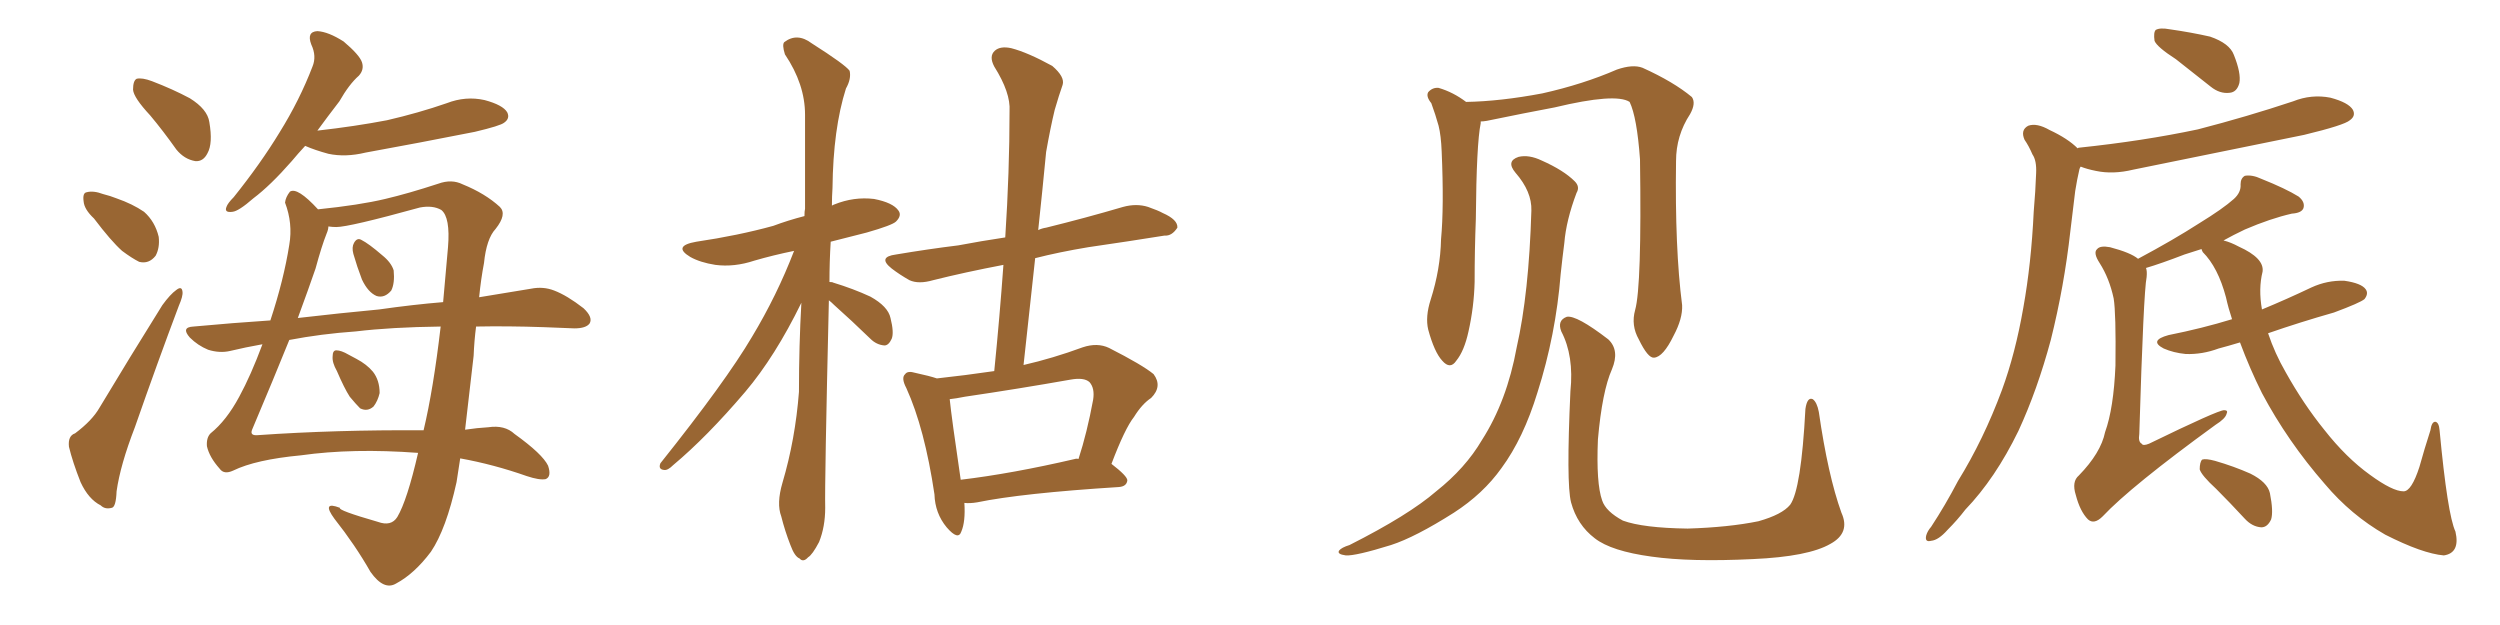 <svg xmlns="http://www.w3.org/2000/svg" xmlns:xlink="http://www.w3.org/1999/xlink" width="600" height="150"><path fill="#996633" padding="10" d="M36.04 27.69L36.04 27.69Q32.08 23.44 31.93 21.53L31.93 21.53Q31.93 19.34 32.81 18.90L32.81 18.90Q34.13 18.60 36.47 19.48L36.47 19.48Q41.46 21.39 45.56 23.58L45.56 23.58Q49.80 26.22 50.24 29.30L50.24 29.30Q51.12 34.42 49.80 36.77L49.80 36.77Q48.78 38.82 46.88 38.67L46.88 38.67Q44.24 38.23 42.33 35.89L42.33 35.89Q39.11 31.35 36.04 27.69ZM22.56 52.44L22.56 52.44Q20.21 50.24 20.07 48.34L20.07 48.34Q19.78 46.29 20.80 46.14L20.80 46.14Q22.41 45.70 24.76 46.58L24.76 46.58Q26.51 47.02 27.98 47.61L27.98 47.61Q31.79 48.93 34.57 50.83L34.57 50.83Q37.21 53.17 38.09 56.84L38.09 56.84Q38.38 59.47 37.35 61.38L37.35 61.38Q35.74 63.43 33.40 62.84L33.40 62.84Q31.64 61.96 29.30 60.21L29.30 60.21Q26.66 57.86 22.56 52.44ZM18.02 104.00L18.02 104.00Q22.12 100.93 23.88 97.85L23.88 97.85Q30.91 86.13 38.96 73.24L38.96 73.24Q40.87 70.61 42.33 69.58L42.33 69.58Q43.65 68.55 43.80 70.02L43.80 70.02Q43.95 71.04 42.92 73.39L42.92 73.39Q37.79 87.01 32.37 102.54L32.37 102.54Q28.86 111.62 27.98 117.92L27.98 117.92Q27.83 121.73 26.81 121.88L26.81 121.88Q25.20 122.31 24.17 121.29L24.17 121.29Q21.24 119.82 19.34 115.72L19.34 115.72Q17.43 110.89 16.55 107.23L16.55 107.23Q16.26 104.59 18.02 104.00ZM80.86 89.06L80.86 89.06Q79.69 87.01 79.83 85.55L79.83 85.55Q79.83 84.08 80.71 84.08L80.71 84.08Q81.88 84.08 83.64 85.11L83.64 85.11Q84.52 85.55 85.55 86.13L85.55 86.13Q88.04 87.45 89.50 89.21L89.50 89.21Q91.11 91.26 91.11 94.34L91.11 94.34Q90.67 96.24 89.65 97.56L89.65 97.56Q88.18 98.88 86.43 98.00L86.43 98.00Q85.40 96.97 83.94 95.21L83.94 95.21Q82.62 93.16 80.86 89.06ZM84.81 60.94L84.81 60.94Q84.38 59.33 84.96 58.30L84.96 58.30Q85.69 56.98 86.72 57.57L86.72 57.57Q88.48 58.45 91.70 61.23L91.70 61.23Q93.90 62.99 94.48 64.89L94.48 64.89Q94.78 67.97 93.90 69.73L93.90 69.73Q92.29 71.63 90.38 71.04L90.38 71.04Q88.33 70.17 86.87 67.09L86.87 67.09Q85.69 64.01 84.81 60.94ZM73.24 35.01L73.24 35.01Q71.48 36.91 70.02 38.67L70.02 38.67Q64.89 44.53 60.79 47.61L60.79 47.61Q57.28 50.68 55.81 50.83L55.81 50.83Q53.76 51.12 54.35 49.66L54.35 49.66Q54.64 48.78 56.10 47.31L56.10 47.31Q62.55 39.26 67.09 31.79L67.09 31.79Q71.92 24.02 75 15.97L75 15.97Q76.03 13.48 74.71 10.69L74.71 10.69Q73.54 7.62 76.17 7.47L76.17 7.47Q78.81 7.62 82.47 9.96L82.47 9.96Q86.28 13.18 86.87 14.94L86.87 14.94Q87.45 16.70 86.13 18.16L86.13 18.16Q83.79 20.21 81.45 24.32L81.45 24.32Q78.52 28.13 76.17 31.35L76.17 31.35Q85.25 30.32 92.87 28.86L92.87 28.86Q100.49 27.10 107.23 24.76L107.23 24.76Q111.77 23.00 116.31 24.02L116.31 24.02Q120.70 25.20 121.73 26.95L121.73 26.95Q122.46 28.42 121.00 29.44L121.00 29.44Q120.12 30.18 113.96 31.64L113.96 31.64Q100.63 34.28 87.74 36.62L87.74 36.62Q82.91 37.79 78.81 36.91L78.81 36.91Q75.59 36.04 73.24 35.01ZM100.34 108.69L100.34 108.69Q84.67 107.52 72.22 109.28L72.22 109.28Q61.38 110.30 55.96 112.94L55.96 112.94Q53.76 113.96 52.73 112.50L52.73 112.50Q50.24 109.72 49.66 107.08L49.66 107.08Q49.51 105.03 50.54 104.00L50.54 104.00Q54.35 100.93 57.42 95.21L57.42 95.21Q60.21 90.09 62.99 82.62L62.99 82.62Q58.89 83.35 55.22 84.23L55.22 84.23Q52.73 84.81 49.95 83.94L49.95 83.94Q47.46 82.91 45.56 81.01L45.56 81.01Q43.36 78.52 46.44 78.37L46.44 78.37Q55.96 77.49 64.89 76.90L64.89 76.90Q68.12 67.09 69.43 58.74L69.43 58.74Q70.31 53.61 68.41 48.63L68.41 48.63Q68.55 47.31 69.58 46.00L69.58 46.00Q71.34 44.82 76.32 50.24L76.32 50.24Q86.28 49.22 92.43 47.75L92.43 47.75Q98.00 46.44 105.18 44.09L105.18 44.09Q108.40 42.92 111.04 44.24L111.04 44.24Q116.46 46.44 119.97 49.66L119.97 49.66Q121.73 51.42 118.95 54.93L118.95 54.93Q116.75 57.28 116.16 63.13L116.16 63.13Q115.43 66.94 114.99 71.34L114.99 71.34Q122.02 70.17 127.44 69.29L127.44 69.29Q130.37 68.70 133.01 69.73L133.01 69.73Q136.08 70.90 140.04 73.97L140.04 73.97Q142.38 76.17 141.50 77.64L141.50 77.64Q140.63 78.81 137.84 78.81L137.84 78.81Q134.47 78.66 130.52 78.52L130.52 78.52Q121.73 78.22 114.26 78.37L114.26 78.37Q113.82 81.74 113.67 85.40L113.67 85.40Q112.65 94.34 111.62 103.13L111.62 103.13Q114.55 102.69 117.19 102.54L117.19 102.54Q121.14 101.95 123.49 104.15L123.49 104.15Q130.22 108.98 131.54 111.77L131.54 111.77Q132.42 114.40 130.96 114.99L130.96 114.99Q129.49 115.28 126.42 114.26L126.42 114.26Q118.51 111.47 110.45 110.01L110.45 110.01Q110.01 112.94 109.57 115.72L109.57 115.72Q107.08 127.00 103.42 132.42L103.42 132.42Q99.46 137.70 95.07 140.04L95.07 140.04Q92.14 141.80 88.92 137.26L88.92 137.26Q85.25 130.81 80.27 124.51L80.27 124.51Q77.05 120.12 81.59 121.88L81.59 121.88Q81.01 122.46 90.67 125.24L90.67 125.24Q93.90 126.42 95.36 124.07L95.36 124.07Q97.71 120.12 100.34 108.69ZM101.66 103.27L101.66 103.27Q104.00 93.46 105.76 78.37L105.76 78.37Q93.90 78.52 85.40 79.54L85.40 79.54Q77.05 80.13 69.43 81.59L69.43 81.59Q65.77 90.67 60.50 103.13L60.50 103.13Q59.91 104.59 61.82 104.44L61.82 104.44Q80.57 103.13 101.66 103.27ZM80.71 54.49L80.71 54.49L80.71 54.49Q79.83 54.49 78.81 54.35L78.81 54.35Q78.81 55.08 78.37 56.10L78.37 56.10Q77.20 59.03 75.73 64.45L75.73 64.45Q74.12 69.14 71.48 76.32L71.48 76.32Q81.59 75.15 90.97 74.27L90.97 74.27Q99.17 73.10 106.35 72.51L106.35 72.51Q106.93 66.06 107.52 59.33L107.52 59.33Q108.11 52.15 105.91 50.39L105.91 50.39Q103.86 49.22 100.78 49.80L100.78 49.80Q83.79 54.49 80.71 54.49ZM198.93 72.07L198.93 72.07Q197.90 116.02 198.05 121.88L198.05 121.88Q198.05 126.42 196.58 130.08L196.58 130.08Q194.97 133.15 193.95 133.74L193.95 133.74Q192.77 135.06 191.89 134.03L191.89 134.03Q190.72 133.59 189.70 130.81L189.70 130.81Q188.38 127.44 187.50 123.93L187.50 123.93Q186.33 120.85 187.79 115.87L187.79 115.87Q190.87 105.47 191.75 94.04L191.75 94.04Q191.75 82.91 192.33 72.66L192.33 72.66Q186.04 85.55 178.86 94.04L178.86 94.04Q169.63 104.88 161.57 111.62L161.57 111.62Q160.25 112.94 159.38 112.79L159.38 112.79Q157.91 112.65 158.50 111.18L158.50 111.18Q174.17 91.55 180.47 80.86L180.47 80.86Q186.47 70.90 190.58 60.21L190.58 60.21Q185.60 61.23 181.05 62.55L181.05 62.55Q176.22 64.16 171.68 63.57L171.68 63.57Q168.02 62.99 165.67 61.67L165.67 61.67Q161.28 59.03 167.14 58.01L167.14 58.01Q177.10 56.54 185.60 54.20L185.60 54.20Q189.11 52.88 193.07 51.86L193.07 51.86Q193.07 50.68 193.21 50.10L193.21 50.10Q193.21 38.09 193.21 27.54L193.21 27.54Q193.21 20.21 188.38 13.04L188.38 13.04Q187.65 10.69 188.23 10.11L188.23 10.11Q191.31 7.76 194.82 10.40L194.82 10.40Q202.88 15.53 203.91 16.99L203.91 16.99Q204.35 18.90 203.03 21.24L203.03 21.24Q199.95 30.91 199.80 45.12L199.80 45.12Q199.66 47.17 199.66 49.37L199.66 49.37Q199.80 49.22 200.24 49.07L200.24 49.07Q204.93 47.17 209.77 47.75L209.77 47.75Q214.31 48.63 215.63 50.54L215.63 50.54Q216.50 51.71 215.04 53.17L215.04 53.17Q214.16 54.05 208.01 55.81L208.01 55.81Q203.32 56.98 199.37 58.01L199.37 58.01Q199.07 62.84 199.07 67.68L199.07 67.68Q199.80 67.68 199.95 67.82L199.95 67.82Q204.79 69.29 208.89 71.19L208.89 71.19Q213.13 73.54 213.72 76.32L213.72 76.32Q214.60 79.83 214.01 81.30L214.01 81.30Q213.28 82.91 212.26 82.91L212.26 82.91Q210.35 82.76 208.89 81.30L208.89 81.30Q204.35 76.90 200.24 73.24L200.24 73.24Q199.51 72.51 198.93 72.07ZM231.45 120.70L231.45 120.70Q231.74 125.24 230.71 127.59L230.71 127.59Q229.98 129.79 227.20 126.56L227.20 126.56Q224.41 123.19 224.27 118.65L224.27 118.65Q221.92 102.83 217.53 93.16L217.53 93.16Q216.21 90.67 217.24 89.79L217.24 89.79Q217.82 88.92 219.73 89.50L219.73 89.50Q223.10 90.23 224.85 90.82L224.85 90.82Q231.59 90.09 238.62 89.06L238.62 89.06Q239.94 75.88 240.82 63.57L240.82 63.57Q231.59 65.33 223.97 67.24L223.97 67.24Q220.46 68.26 218.26 67.24L218.26 67.24Q215.92 65.92 214.01 64.45L214.01 64.45Q210.50 61.67 215.04 61.08L215.04 61.08Q222.80 59.77 229.98 58.89L229.98 58.89Q235.40 57.86 241.26 56.98L241.26 56.98Q242.29 41.16 242.29 26.66L242.29 26.66Q242.58 22.27 238.62 15.97L238.62 15.97Q237.30 13.48 238.77 12.16L238.77 12.16Q240.09 10.99 242.72 11.57L242.72 11.57Q246.68 12.60 252.54 15.82L252.54 15.82Q255.62 18.46 255.03 20.36L255.03 20.36Q254.15 22.85 253.13 26.37L253.13 26.37Q252.10 30.62 251.07 36.47L251.07 36.47Q250.20 45.56 249.17 55.22L249.17 55.22Q250.05 54.79 251.07 54.64L251.07 54.64Q260.60 52.29 269.53 49.66L269.53 49.66Q272.75 48.78 275.54 49.66L275.54 49.66Q278.03 50.54 279.05 51.12L279.05 51.12Q282.71 52.73 282.57 54.64L282.57 54.64Q281.25 56.69 279.49 56.54L279.49 56.54Q271.29 57.86 261.18 59.33L261.18 59.33Q254.15 60.50 248.44 61.96L248.44 61.96Q247.12 74.27 245.65 87.60L245.65 87.60Q252.69 85.99 259.86 83.35L259.86 83.35Q263.38 82.18 266.16 83.50L266.16 83.50Q274.22 87.60 276.86 89.79L276.86 89.79Q279.05 92.72 276.27 95.51L276.27 95.51Q274.07 96.97 272.17 100.05L272.17 100.05Q269.97 102.83 266.75 111.33L266.75 111.33Q270.56 114.26 270.56 115.28L270.56 115.28Q270.41 116.75 268.51 116.89L268.51 116.89Q245.21 118.36 234.52 120.56L234.52 120.56Q232.76 120.85 231.45 120.70ZM257.96 110.16L257.96 110.16L257.96 110.16Q258.40 110.01 258.84 110.16L258.84 110.16Q260.89 103.86 262.35 95.95L262.35 95.95Q262.79 93.16 261.47 91.70L261.47 91.70Q260.16 90.53 256.93 91.11L256.93 91.11Q244.48 93.31 231.59 95.21L231.59 95.21Q229.39 95.65 227.93 95.80L227.93 95.80Q228.37 100.20 230.57 115.14L230.57 115.14Q242.87 113.67 257.96 110.16ZM441.94 123.05L441.94 123.05Q444.14 127.88 439.31 130.52L439.31 130.52Q434.03 133.59 420.70 134.18L420.70 134.18Q405.76 134.91 396.39 133.59L396.39 133.59Q386.72 132.28 382.76 129.20L382.76 129.20Q378.52 125.98 377.05 120.56L377.05 120.56Q375.88 116.02 376.90 93.90L376.90 93.90Q377.78 85.40 374.71 79.54L374.71 79.54Q373.68 76.90 376.03 76.03L376.03 76.03Q378.37 75.59 385.99 81.45L385.99 81.45Q388.77 84.08 386.87 88.62L386.87 88.62Q384.52 93.90 383.50 105.47L383.50 105.47Q383.06 116.02 384.52 120.12L384.52 120.12Q385.40 122.75 389.50 124.95L389.50 124.95Q394.34 126.71 405.03 126.86L405.03 126.86Q414.84 126.56 422.02 125.10L422.02 125.10Q427.73 123.49 429.64 121.14L429.64 121.14Q432.28 117.48 433.30 98.14L433.30 98.14Q433.74 95.21 435.06 95.80L435.06 95.80Q436.08 96.53 436.52 98.88L436.52 98.88Q438.72 114.11 441.94 123.05ZM392.43 74.41L392.43 74.41Q394.04 68.70 393.60 38.23L393.60 38.23Q392.87 28.13 391.11 24.46L391.11 24.46L391.11 24.46Q387.74 22.27 373.10 25.78L373.10 25.78Q366.06 27.10 356.84 29.00L356.84 29.00Q355.96 29.15 355.37 29.15L355.37 29.15Q355.37 29.44 355.37 29.59L355.37 29.59Q354.35 34.42 354.20 52.59L354.20 52.59Q353.91 60.06 353.91 67.68L353.91 67.68Q353.76 73.68 352.44 79.54L352.44 79.54Q351.42 84.23 349.51 86.57L349.51 86.57Q348.05 88.77 346.14 86.57L346.14 86.57Q344.24 84.52 342.77 79.10L342.77 79.10Q342.04 76.03 343.36 71.92L343.36 71.92Q345.70 64.60 345.85 57.42L345.85 57.42Q346.58 49.66 346.00 36.33L346.00 36.33Q345.85 32.52 345.26 30.18L345.26 30.18Q344.53 27.54 343.51 24.76L343.51 24.76Q342.19 23.14 342.77 22.12L342.77 22.12Q343.80 20.95 345.26 21.09L345.26 21.09Q348.78 22.12 351.86 24.46L351.86 24.46Q360.06 24.32 370.17 22.41L370.17 22.41Q379.98 20.21 388.04 16.70L388.04 16.70Q391.85 15.38 394.19 16.26L394.19 16.26Q401.66 19.63 406.05 23.29L406.05 23.29Q407.08 24.76 405.62 27.39L405.62 27.39Q402.25 32.52 402.25 38.67L402.25 38.67Q401.95 59.62 403.71 73.24L403.71 73.24L403.71 73.24Q403.86 76.46 401.66 80.57L401.66 80.57Q399.17 85.69 396.97 85.84L396.97 85.84Q395.51 85.99 393.31 81.45L393.31 81.45Q391.41 78.08 392.43 74.41ZM367.53 50.54L367.53 50.54L367.53 50.54Q367.68 46.00 363.72 41.46L363.72 41.46Q361.38 38.67 364.45 37.65L364.45 37.65Q366.94 37.06 370.02 38.53L370.02 38.53Q375.29 40.87 377.93 43.51L377.93 43.51Q379.25 44.82 378.37 46.29L378.37 46.29Q375.88 52.88 375.44 58.30L375.44 58.30Q375 61.67 374.56 65.77L374.56 65.77Q373.39 80.42 368.99 94.19L368.99 94.19Q365.63 105.18 360.35 112.35L360.35 112.35Q355.96 118.51 348.93 123.05L348.93 123.05Q339.70 128.91 333.84 130.81L333.84 130.81Q325.34 133.45 323.00 133.30L323.00 133.30Q320.80 133.01 321.39 132.13L321.39 132.13Q321.97 131.40 323.88 130.81L323.88 130.81Q338.09 123.63 344.68 117.92L344.68 117.92Q351.71 112.35 355.66 105.62L355.66 105.62Q361.67 96.24 364.01 83.35L364.01 83.35Q366.94 70.46 367.53 50.54ZM522.22 14.21L522.22 14.21Q517.68 11.28 517.09 9.81L517.09 9.81Q516.80 7.76 517.38 7.18L517.38 7.18Q518.41 6.59 520.75 7.03L520.75 7.03Q525.88 7.76 530.42 8.79L530.42 8.79Q535.11 10.40 536.13 13.18L536.13 13.18Q537.89 17.58 537.45 19.92L537.45 19.92Q536.87 22.12 535.11 22.27L535.11 22.27Q532.76 22.56 530.57 20.80L530.57 20.80Q526.17 17.29 522.22 14.21ZM498.63 35.60L498.63 35.60Q498.78 35.45 498.93 35.45L498.93 35.45Q514.31 33.84 527.49 31.05L527.49 31.05Q539.36 27.98 550.34 24.32L550.34 24.32Q554.74 22.56 559.28 23.44L559.28 23.44Q563.67 24.61 564.70 26.37L564.70 26.37Q565.43 27.83 563.96 28.86L563.96 28.86Q562.65 30.03 552.98 32.37L552.98 32.37Q532.18 36.62 511.96 40.72L511.96 40.72Q507.13 41.89 503.03 41.02L503.03 41.02Q500.83 40.58 499.37 39.99L499.37 39.99Q499.22 40.14 499.07 40.58L499.07 40.58Q498.49 43.07 498.05 45.85L498.05 45.85Q497.46 50.54 496.88 55.52L496.88 55.52Q495.41 68.70 492.19 81.59L492.19 81.59Q488.96 93.60 484.42 103.42L484.42 103.42Q478.86 114.84 471.68 122.31L471.68 122.31Q469.78 124.80 467.43 127.15L467.43 127.15Q465.23 129.64 463.48 129.79L463.48 129.79Q461.87 130.22 462.30 128.47L462.30 128.47Q462.60 127.44 463.48 126.42L463.48 126.42Q466.85 121.29 469.92 115.43L469.92 115.43Q476.07 105.47 480.47 93.60L480.47 93.60Q483.69 84.81 485.60 73.83L485.60 73.83Q487.50 63.28 488.09 50.83L488.09 50.83Q488.53 45.70 488.67 41.60L488.67 41.60Q488.82 38.53 487.79 37.06L487.79 37.06Q486.91 35.01 485.89 33.54L485.89 33.54Q484.86 31.20 486.77 30.18L486.77 30.18Q488.82 29.44 491.89 31.20L491.89 31.20Q496.29 33.25 498.63 35.60ZM537.60 82.18L537.60 82.18Q534.67 83.06 532.47 83.64L532.47 83.64Q528.52 85.11 524.56 84.96L524.56 84.96Q521.63 84.67 519.29 83.64L519.29 83.64Q515.63 81.74 520.46 80.42L520.46 80.42Q528.52 78.81 535.69 76.61L535.69 76.61Q534.81 73.97 534.23 71.34L534.23 71.34Q532.32 64.16 528.66 60.50L528.66 60.50Q528.37 59.91 528.37 59.77L528.37 59.77Q526.17 60.50 524.27 61.08L524.27 61.08Q518.55 63.28 515.04 64.31L515.04 64.31Q515.33 65.04 515.19 66.50L515.19 66.50Q514.45 70.17 513.43 104.15L513.43 104.15Q513.13 106.05 514.01 106.49L514.01 106.49Q514.31 107.08 515.77 106.49L515.77 106.49Q532.32 98.44 533.79 98.44L533.79 98.44Q534.81 98.44 534.38 99.32L534.38 99.32Q534.08 100.49 531.74 101.95L531.74 101.95Q511.38 116.75 504.64 123.93L504.64 123.93Q502.59 125.98 501.12 124.66L501.12 124.66Q499.22 122.75 498.19 118.80L498.19 118.80Q497.17 115.58 498.93 114.11L498.93 114.11Q504.20 108.69 505.22 103.71L505.22 103.71Q507.28 98.00 507.71 87.74L507.71 87.74Q507.86 75.15 507.28 71.63L507.28 71.63Q506.25 66.80 503.91 63.13L503.91 63.13Q502.29 60.64 503.32 59.77L503.32 59.77Q504.05 58.89 506.40 59.33L506.40 59.33Q511.38 60.64 513.13 62.11L513.13 62.11Q521.63 57.57 527.78 53.61L527.78 53.61Q533.50 50.10 536.13 47.75L536.13 47.75Q537.89 46.14 537.74 44.24L537.74 44.24Q537.74 42.77 538.77 42.19L538.77 42.19Q540.53 41.89 542.72 42.92L542.72 42.92Q548.58 45.26 551.66 47.17L551.66 47.17Q553.27 48.49 552.83 49.95L552.83 49.95Q552.39 51.12 550.05 51.27L550.05 51.27Q544.92 52.44 538.77 55.08L538.77 55.08Q535.99 56.40 533.64 57.71L533.64 57.71Q535.40 58.15 537.30 59.18L537.30 59.18Q543.46 61.96 543.02 65.19L543.02 65.19Q541.99 69.29 542.87 74.27L542.87 74.27Q548.88 71.78 554.74 68.99L554.74 68.99Q558.54 67.24 562.65 67.38L562.65 67.38Q566.75 67.97 567.77 69.43L567.77 69.43Q568.51 70.46 567.48 71.78L567.48 71.78Q566.46 72.66 560.16 75L560.16 75Q551.95 77.34 544.34 79.98L544.34 79.98Q545.95 84.81 548.58 89.36L548.58 89.36Q552.83 96.97 557.81 103.13L557.81 103.13Q563.09 109.86 568.80 113.96L568.80 113.96Q574.22 117.92 576.86 117.92L576.86 117.92Q578.76 117.92 580.66 112.06L580.66 112.06Q581.84 107.81 583.30 103.27L583.30 103.27Q583.59 101.22 584.47 101.22L584.47 101.22Q585.35 101.37 585.50 103.27L585.50 103.27Q587.40 123.49 589.31 127.59L589.31 127.59Q590.48 132.71 586.52 133.30L586.52 133.30Q581.40 132.86 572.46 128.32L572.46 128.32Q564.26 123.63 557.96 116.16L557.96 116.16Q549.02 105.91 542.87 94.34L542.87 94.34Q539.94 88.48 537.60 82.18ZM531.88 117.33L531.88 117.33L531.88 117.33Q528.37 114.11 527.93 112.65L527.93 112.65Q527.93 110.89 528.52 110.30L528.52 110.30Q529.39 110.01 531.59 110.60L531.59 110.60Q536.13 111.91 540.09 113.67L540.09 113.67Q544.19 115.72 544.78 118.36L544.78 118.36Q545.65 122.75 545.07 124.66L545.07 124.66Q544.19 126.56 542.72 126.56L542.72 126.56Q540.53 126.42 538.77 124.51L538.77 124.51Q535.11 120.56 531.88 117.33Z"/></svg>
